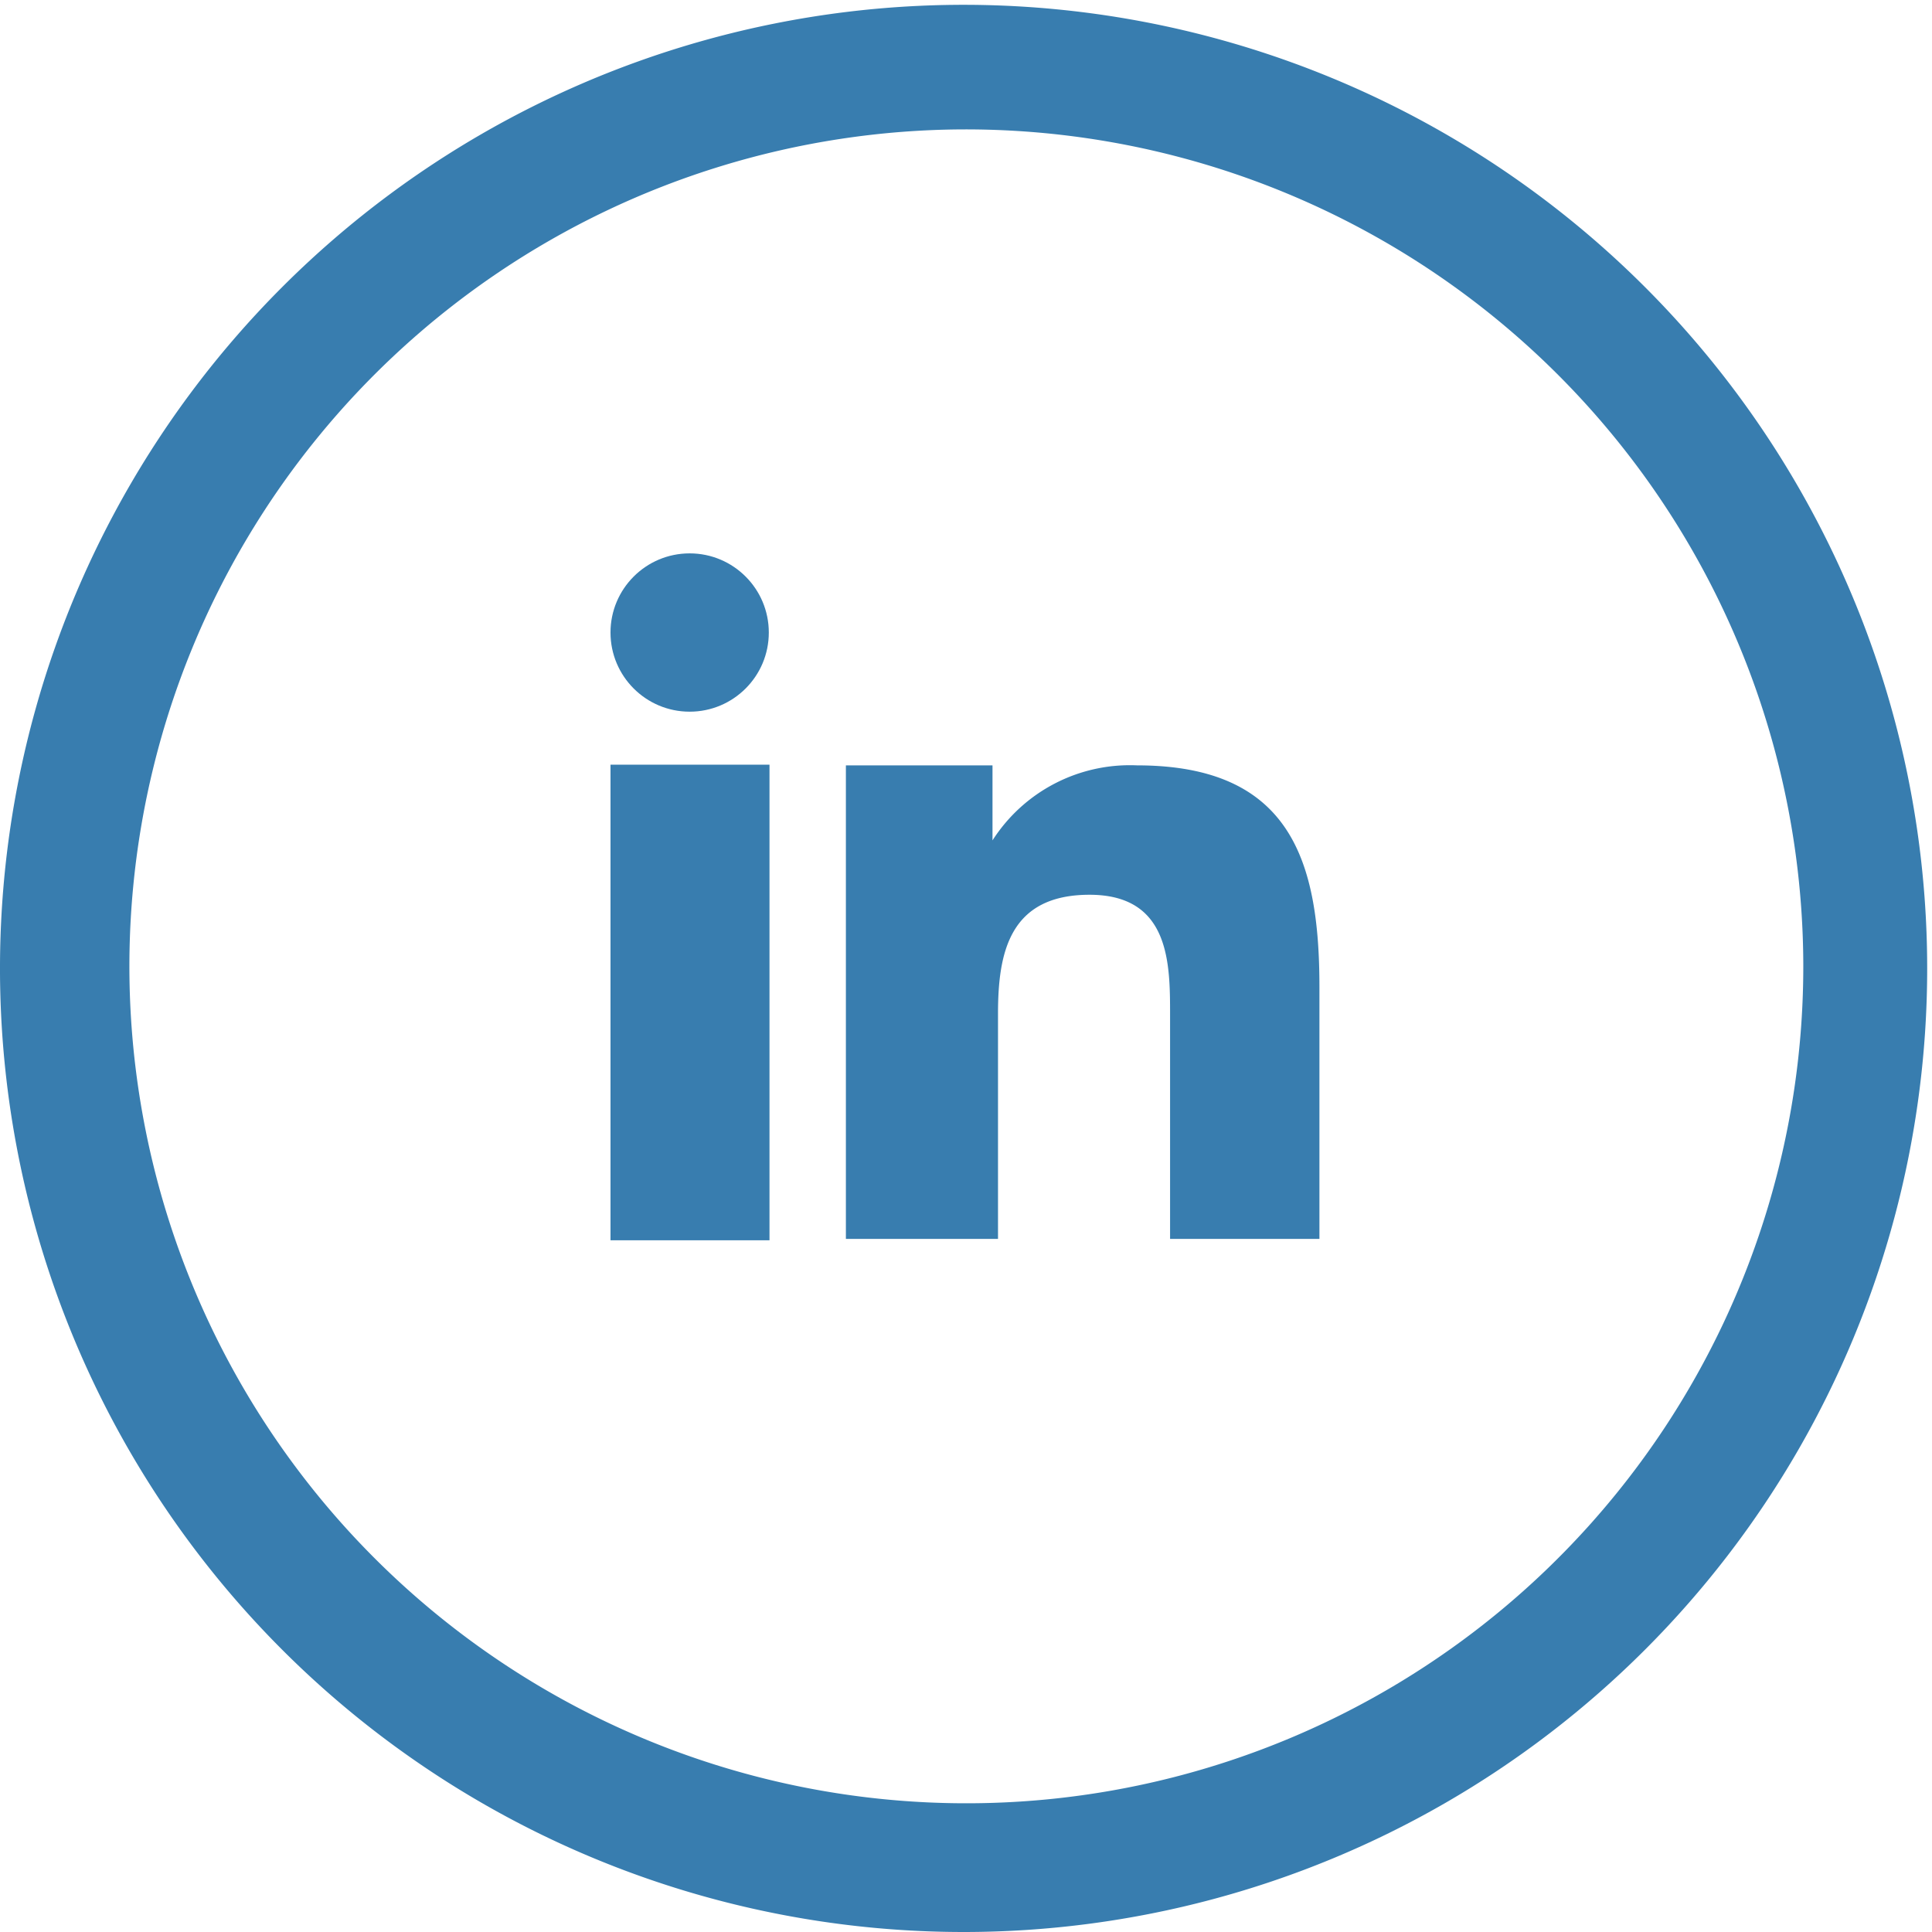 <svg xmlns="http://www.w3.org/2000/svg" width="28" height="28" viewBox="0 0 28.07 28.07">
  <defs>
    <style>
      .cls-1, .cls-2 {
        fill: #387daf;
      }

      .cls-1 {
        fill-rule: evenodd;
      }
    </style>
  </defs>
  <g id="Layer_2" data-name="Layer 2">
    <g id="Layer_5" data-name="Layer 5">
      <g>
        <g>
          <path class="cls-1" d="M12.29,11.12h2.13v1.09h0a2.37,2.37,0,0,1,2.1-1.09c2.24,0,2.65,1.4,2.65,3.22V18H17V14.75C17,14,17,13,15.83,13s-1.33.85-1.33,1.73V18H12.29V11.12Z"/>
          <circle class="cls-2" cx="10.02" cy="9.19" r="1.15"/>
          <rect class="cls-2" x="8.87" y="11.11" width="2.31" height="6.91"/>
        </g>
        <path class="cls-2" d="M14,28.07a14,14,0,1,1,14-14A14,14,0,0,1,14,28.07ZM14,1.88A12.16,12.16,0,1,0,26.2,14,12.17,12.17,0,0,0,14,1.88Z"/>
      </g>
    </g>
  </g>
</svg>
